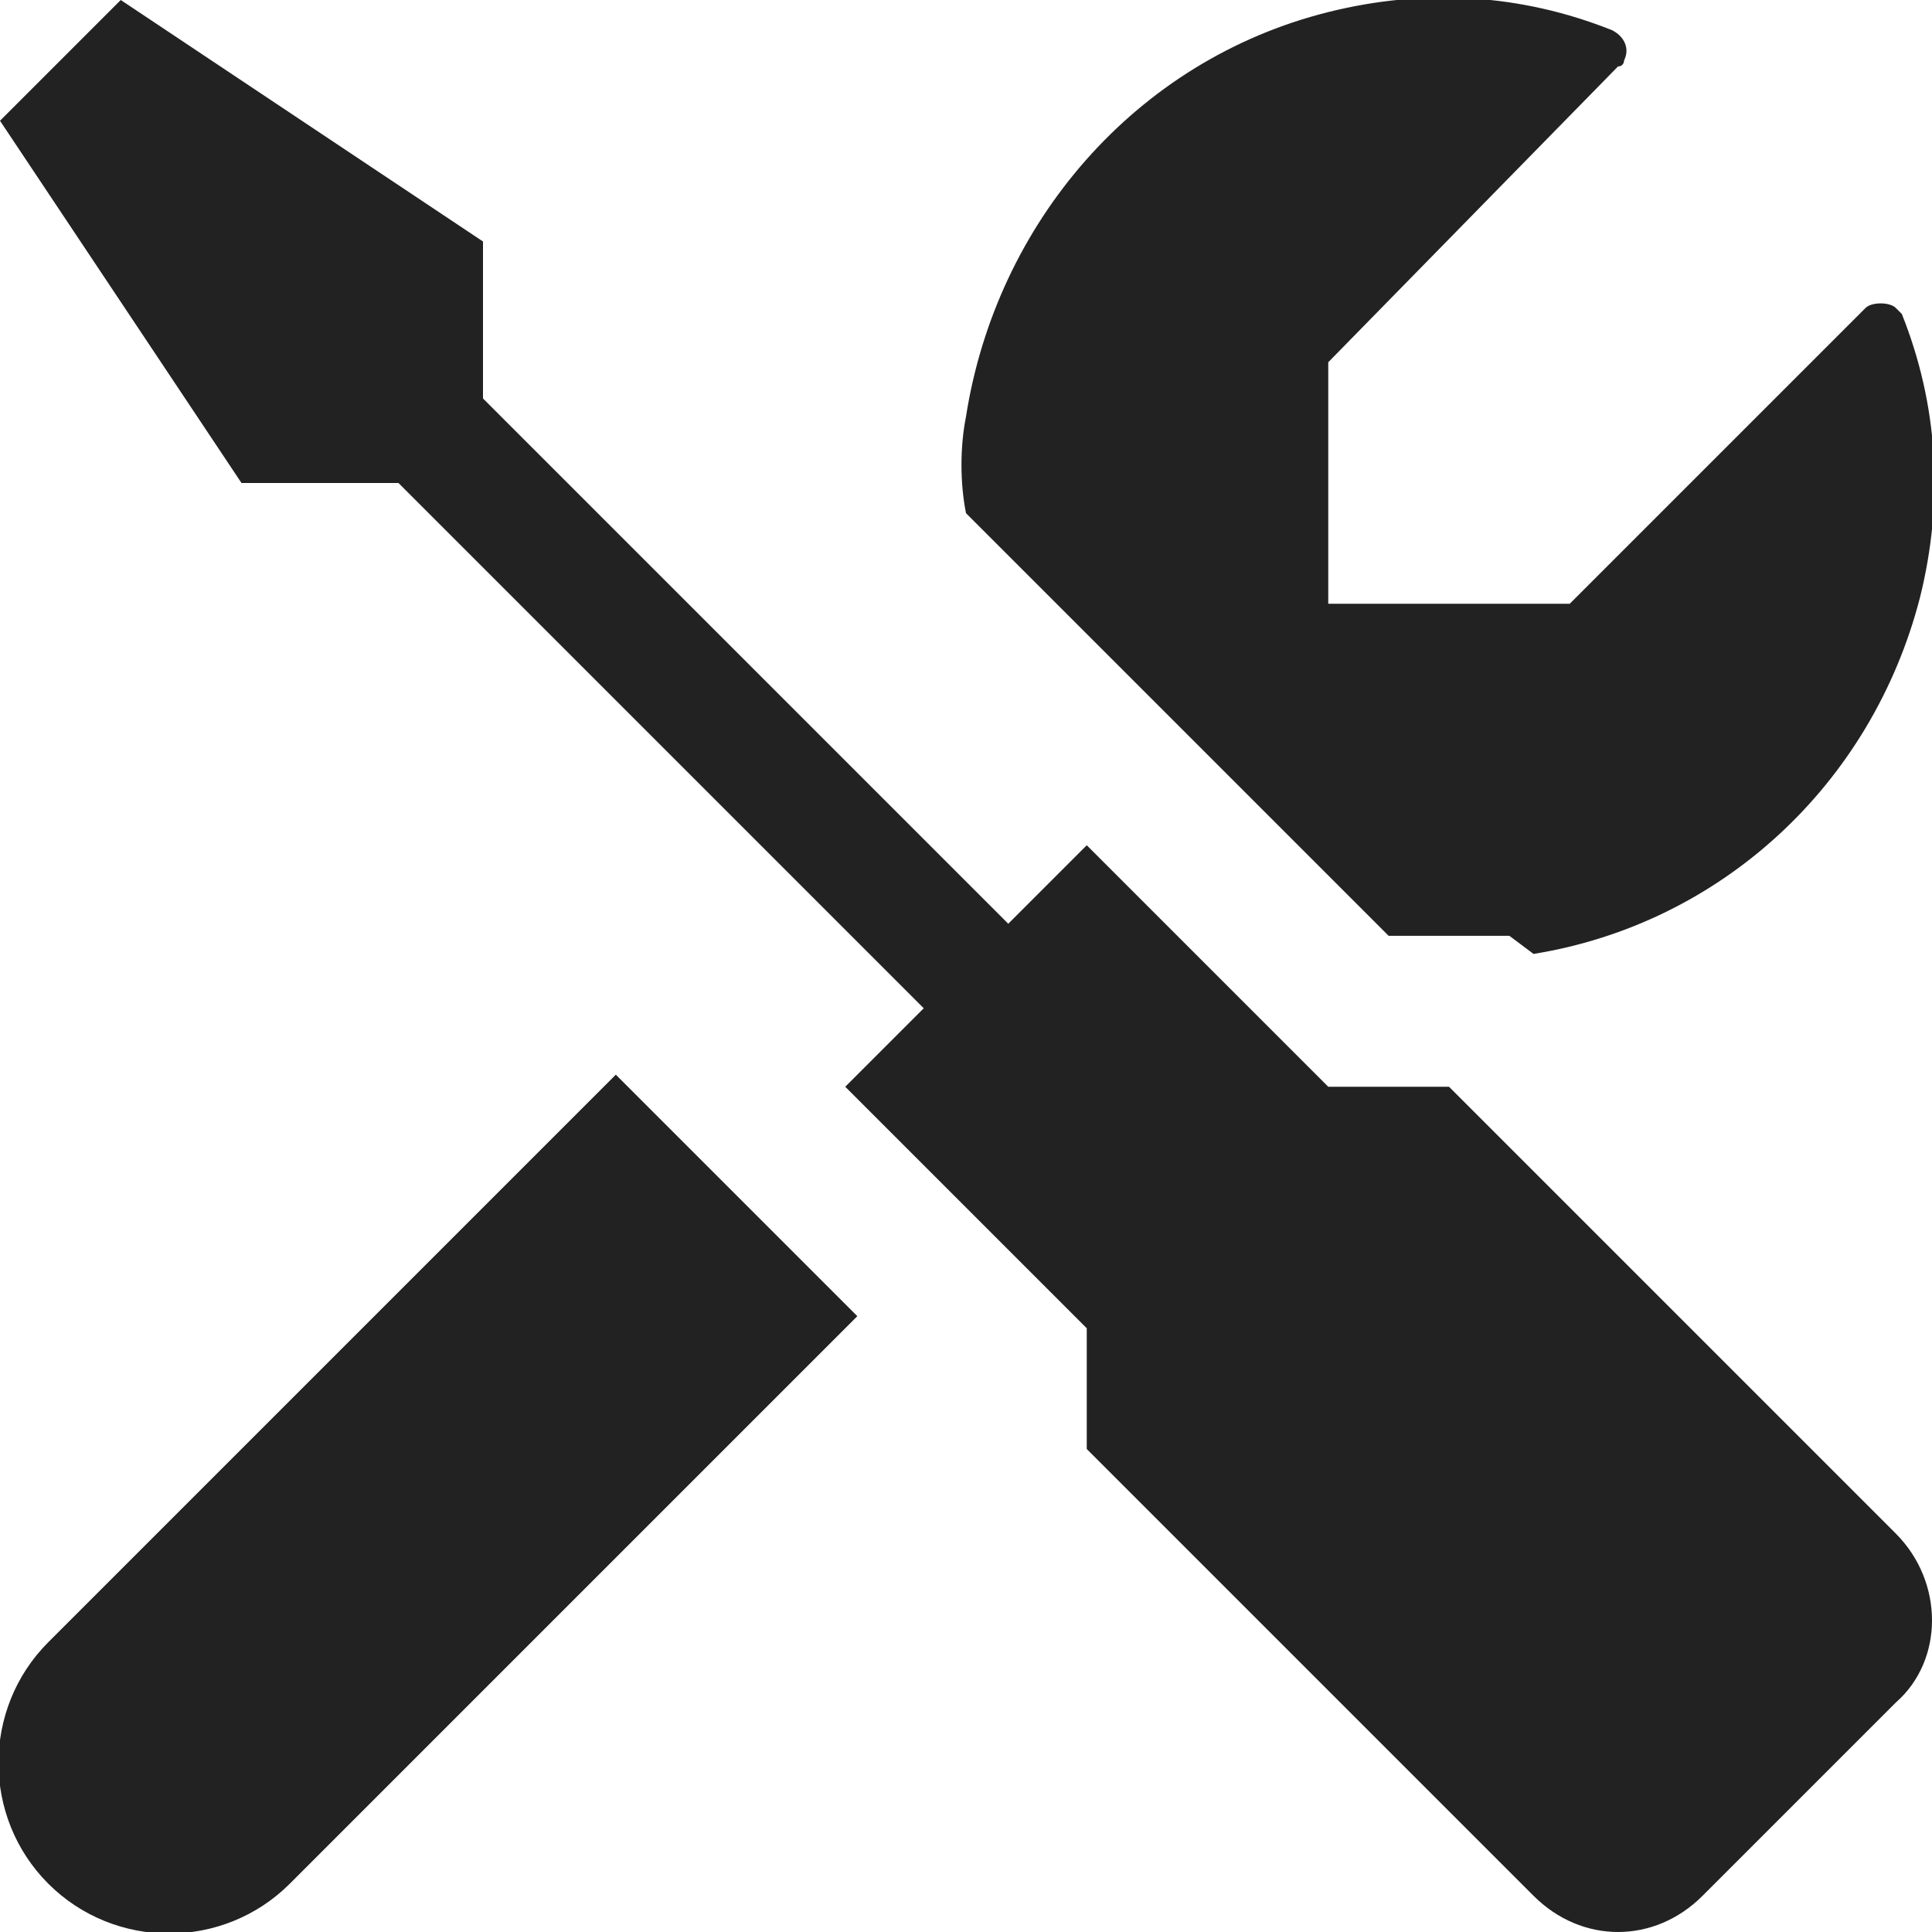<svg width="32" height="32" viewBox="0 0 32 32" fill="none" xmlns="http://www.w3.org/2000/svg">
<g clip-path="url(#clip0_1_2808)">
<path d="M16 8.5C15.9 8 15.9 7.4 16 6.9C16.5 3.7 18.8 1 22 0.2C23.6 -0.2 25.2 -0.1 26.7 0.5C26.9 0.6 27 0.8 26.9 1C26.9 1 26.9 1.1 26.8 1.1L22 6V10H26L30.9 5.1C31 5 31.3 5 31.4 5.1L31.5 5.2C32.1 6.7 32.2 8.3 31.8 9.9C31 13 28.5 15.3 25.4 15.8L25 15.5H23L16 8.5ZM10.2 17.8L0.8 27.2C-0.3 28.3 -0.3 30.1 0.8 31.2C1.9 32.3 3.7 32.3 4.8 31.2L14.2 21.8L10.2 17.8ZM31.4 25.4L24 18H22L18 14L16.7 15.3L8 6.6V4L2 -3.90559e-05L6.10948e-06 2L4 8H6.6L15.3 16.7L14 18L18 22V24L25.4 31.4C26.2 32.2 27.4 32.2 28.2 31.4L31.4 28.2C32.2 27.5 32.2 26.2 31.4 25.4Z" fill="#222222"/>
</g>
<defs>
<clipPath id="clip0_1_2808">
<rect width="32" height="32" fill="white"/>
</clipPath>
</defs>
</svg>
